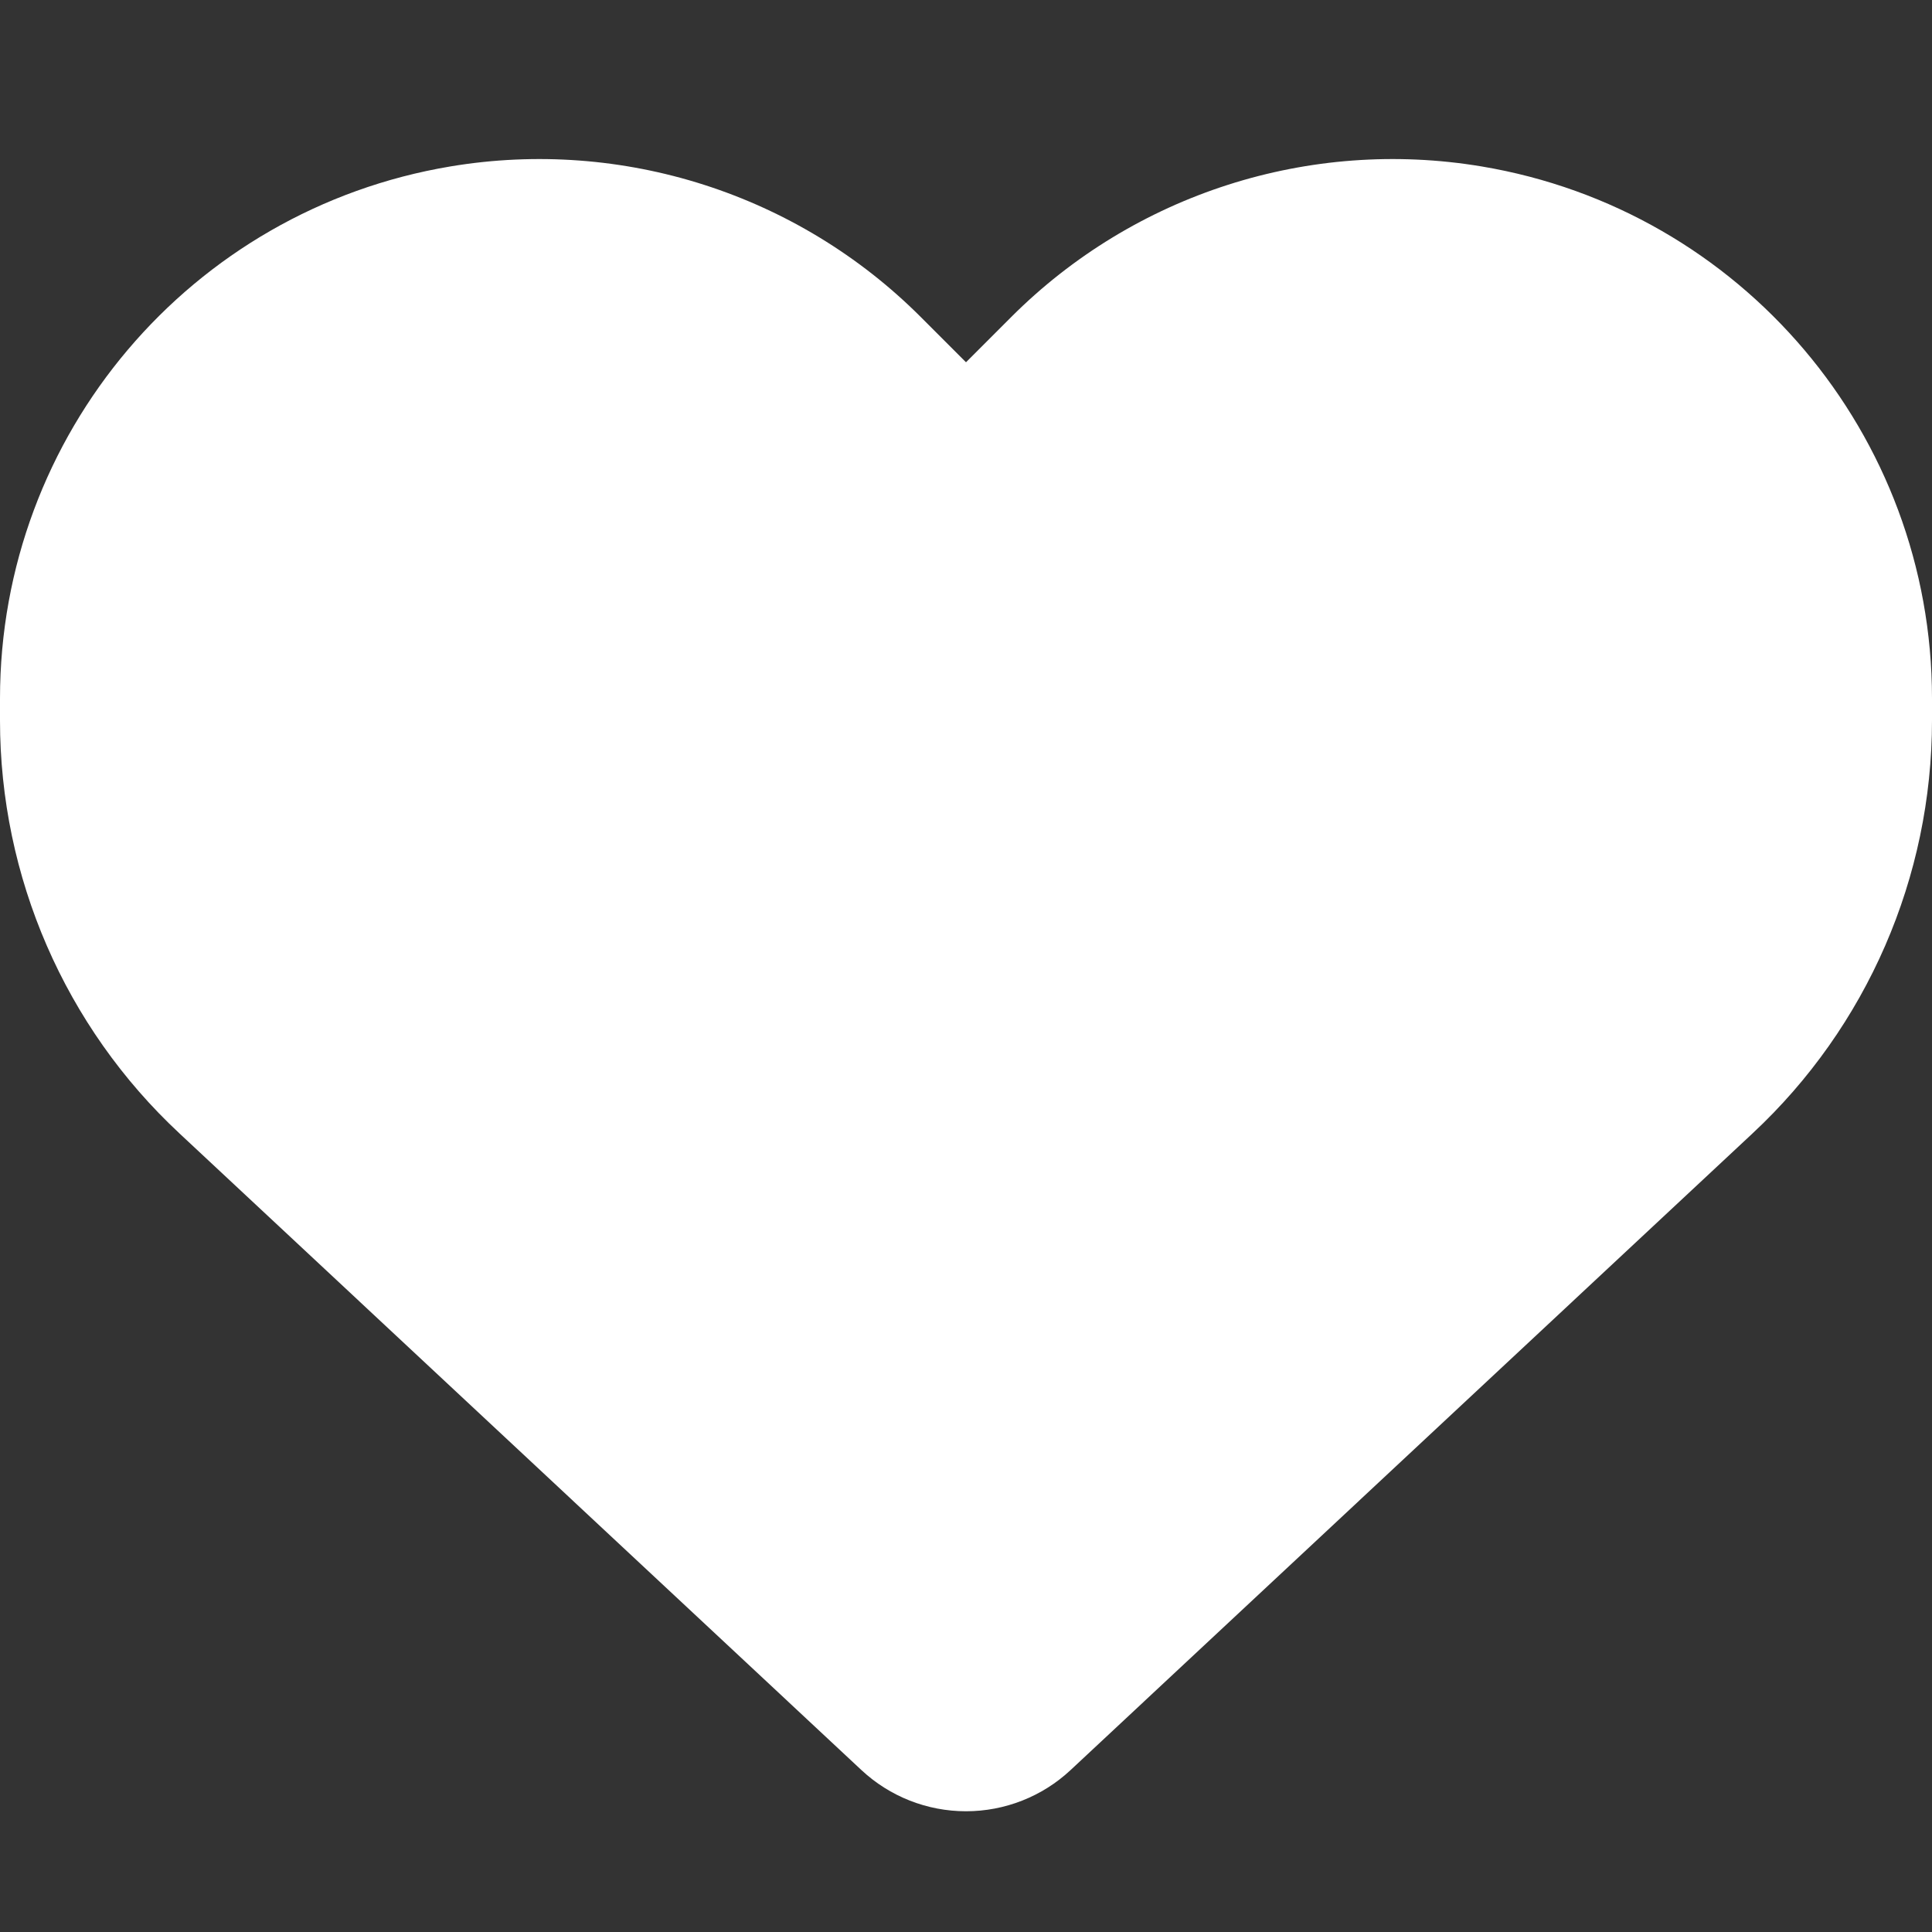 <svg width="97" height="97" viewBox="0 0 97 97" fill="none" xmlns="http://www.w3.org/2000/svg">
<rect x="0" y="0" width="97" height="97" fill="#333333" stroke="none"/>
<g id="heart-solid 1">
<path id="Vector" d="M9.018 56.912L43.252 88.872C44.673 90.199 46.549 90.938 48.5 90.938C50.451 90.938 52.327 90.199 53.748 88.872L87.982 56.912C93.741 51.55 97 44.029 97 36.167V35.068C97 21.825 87.433 10.534 74.379 8.355C65.74 6.915 56.95 9.738 50.773 15.914L48.5 18.188L46.227 15.914C40.05 9.738 31.26 6.915 22.621 8.355C9.567 10.534 0 21.825 0 35.068V36.167C0 44.029 3.259 51.55 9.018 56.912Z" fill="white"/>
</g>
</svg>
